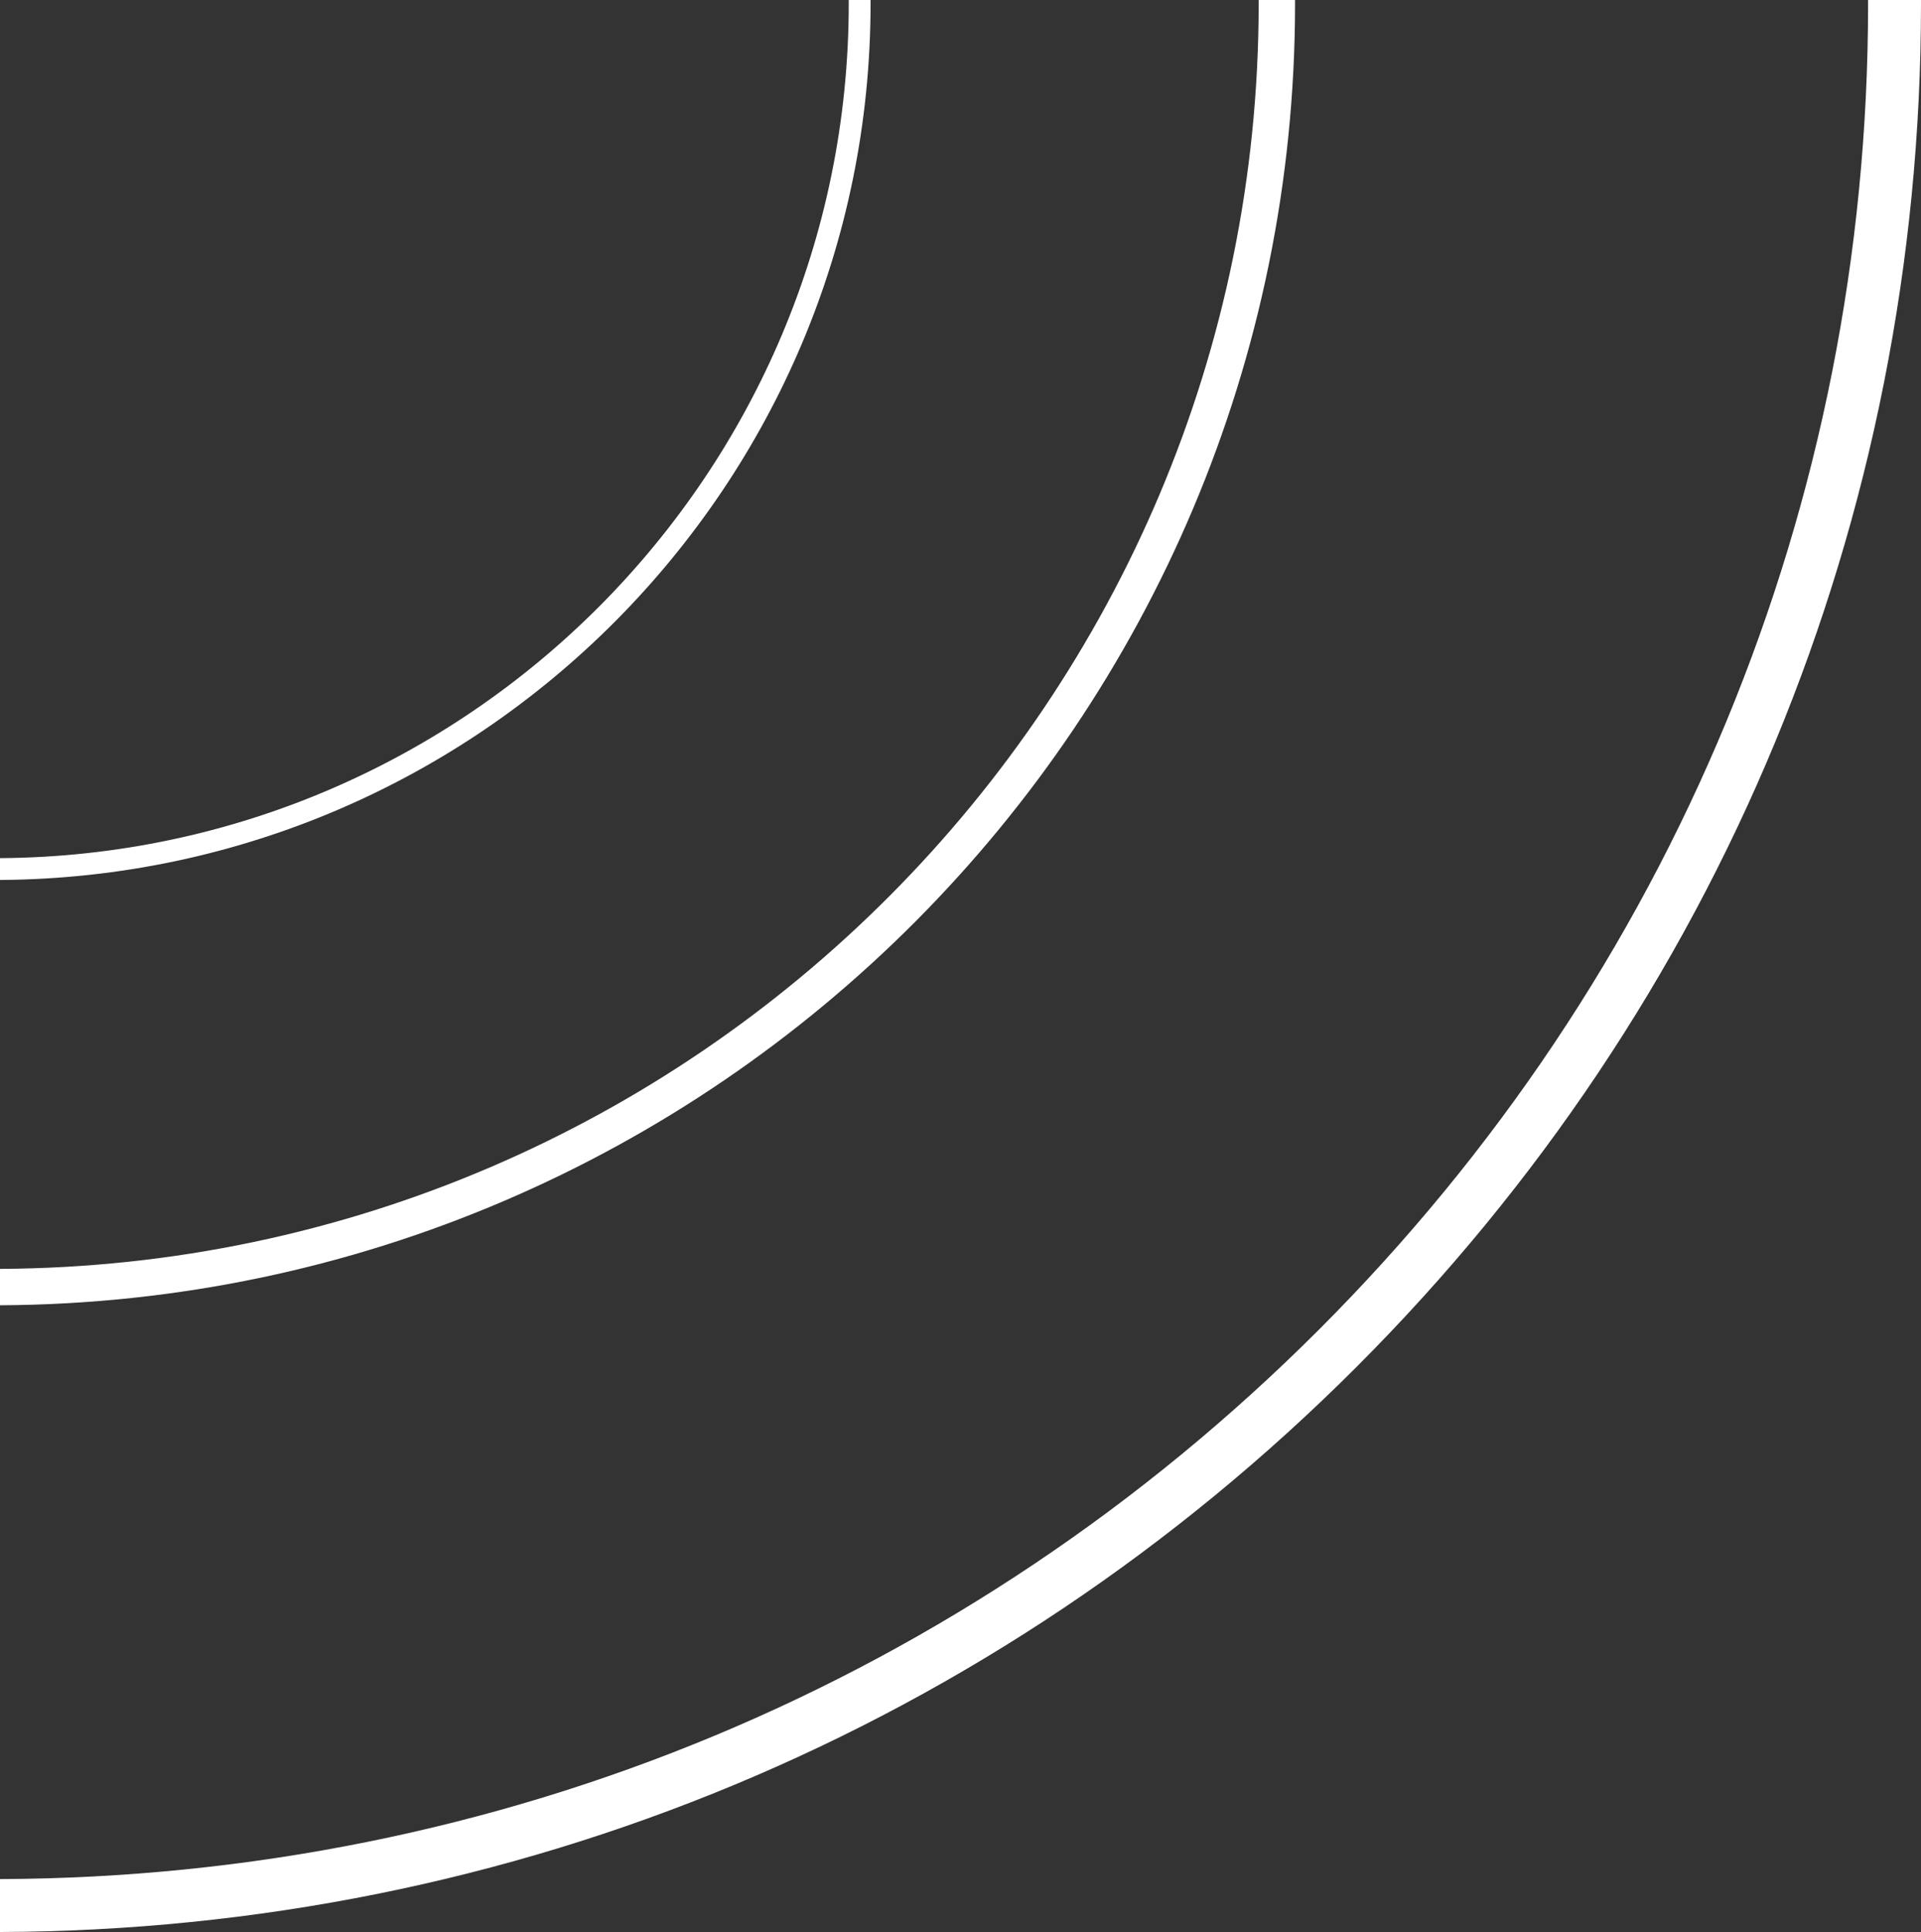 <svg width="534" height="537" viewBox="0 0 534 537" fill="none" xmlns="http://www.w3.org/2000/svg">
<rect x="0" y="0" width="534" height="537" fill="#333333" stroke="none"/>
<path d="M534 0.981C534 144.161 478.251 278.773 377.012 380.012C276.249 480.775 142.408 536.472 0 536.993V522.283C138.491 521.762 268.618 467.591 366.604 369.604C465.067 271.142 519.29 140.226 519.29 0.981C519.29 0.654 519.288 0.327 519.287 0H533.997C533.998 0.327 534 0.654 534 0.981ZM360 0.981C360 199.874 198.684 361.811 0 362.794V352.682C193.094 351.698 349.887 194.302 349.887 0.981C349.887 0.654 349.885 0.327 349.884 0H359.997C359.998 0.327 360 0.654 360 0.981ZM242 0.981C242 134.762 133.598 243.716 0 244.585V238.518C130.233 237.649 235.933 131.415 235.933 0.981C235.933 0.654 235.931 0.327 235.93 0H241.997C241.998 0.327 242 0.654 242 0.981Z" fill="white"/>
</svg>
